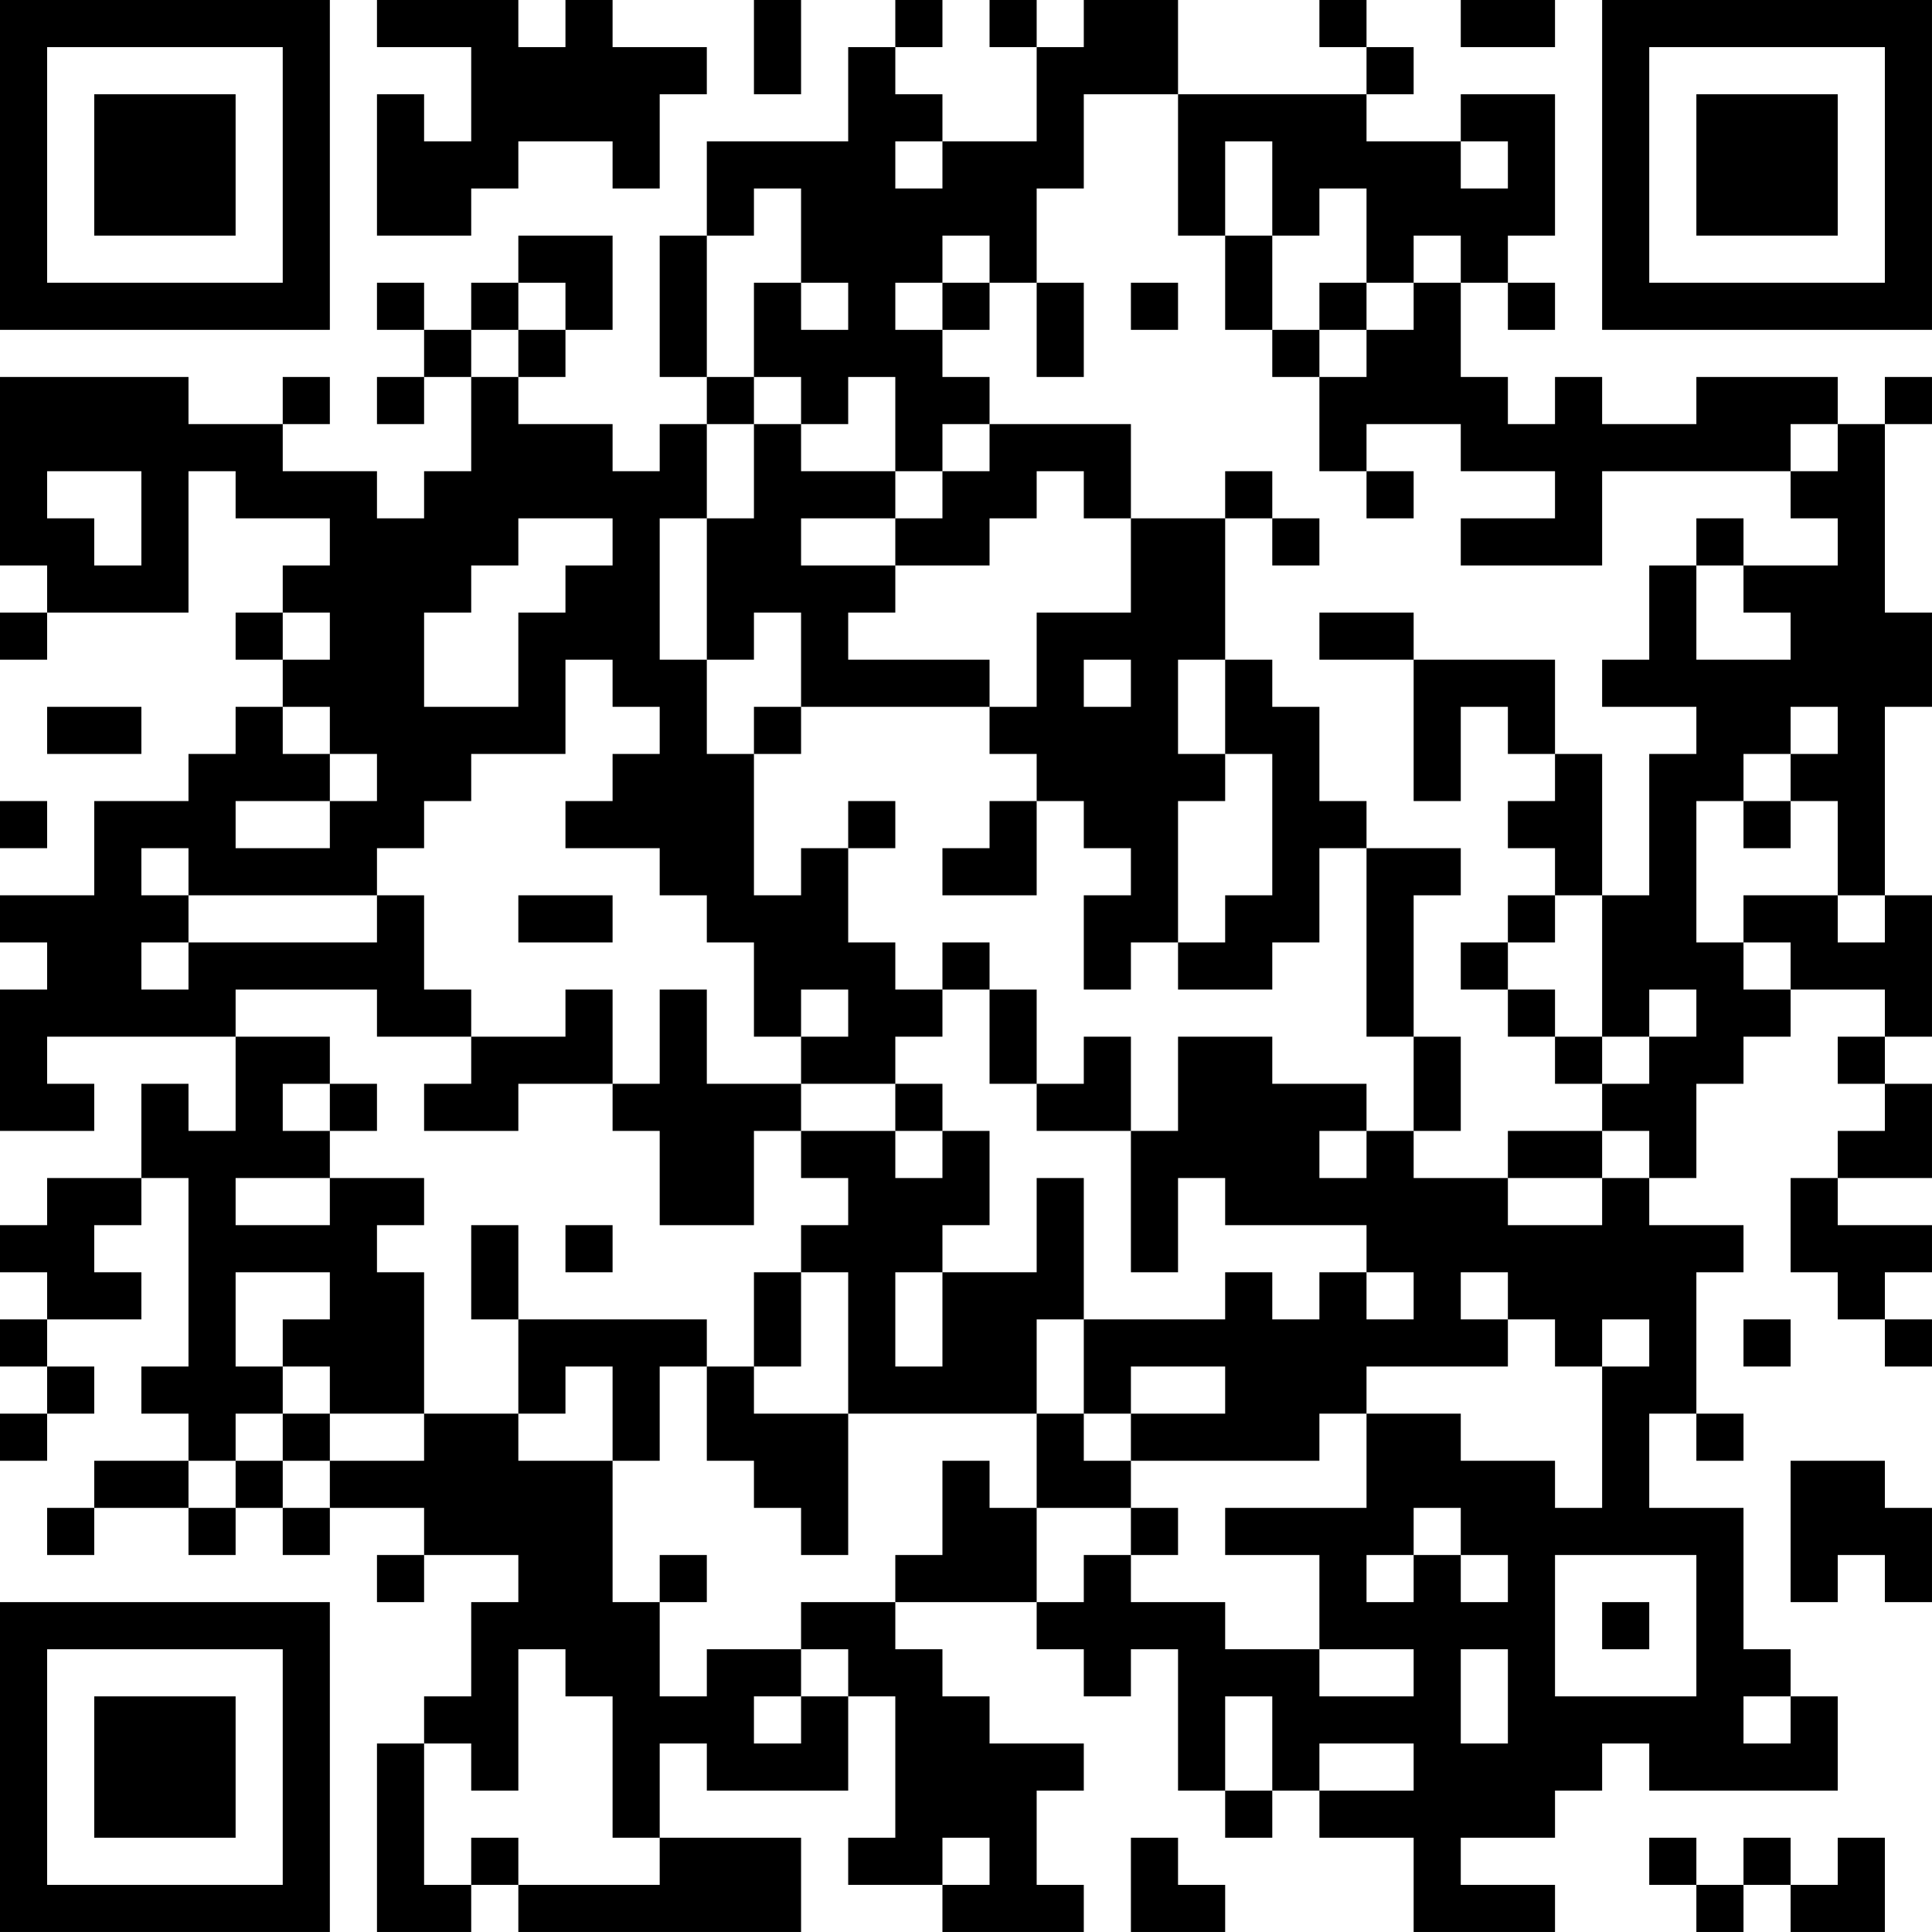 <?xml version="1.0" encoding="UTF-8"?>
<svg xmlns="http://www.w3.org/2000/svg" version="1.1" width="300" height="300" viewBox="0 0 300 300"><rect x="0" y="0" width="300" height="300" fill="#ffffff"/><g transform="scale(7.317)"><g transform="translate(0,0)"><path fill-rule="evenodd" d="M8 0L8 1L10 1L10 3L9 3L9 2L8 2L8 5L10 5L10 4L11 4L11 3L13 3L13 4L14 4L14 2L15 2L15 1L13 1L13 0L12 0L12 1L11 1L11 0ZM16 0L16 2L17 2L17 0ZM19 0L19 1L18 1L18 3L15 3L15 5L14 5L14 8L15 8L15 9L14 9L14 10L13 10L13 9L11 9L11 8L12 8L12 7L13 7L13 5L11 5L11 6L10 6L10 7L9 7L9 6L8 6L8 7L9 7L9 8L8 8L8 9L9 9L9 8L10 8L10 10L9 10L9 11L8 11L8 10L6 10L6 9L7 9L7 8L6 8L6 9L4 9L4 8L0 8L0 12L1 12L1 13L0 13L0 14L1 14L1 13L4 13L4 10L5 10L5 11L7 11L7 12L6 12L6 13L5 13L5 14L6 14L6 15L5 15L5 16L4 16L4 17L2 17L2 19L0 19L0 20L1 20L1 21L0 21L0 24L2 24L2 23L1 23L1 22L5 22L5 24L4 24L4 23L3 23L3 25L1 25L1 26L0 26L0 27L1 27L1 28L0 28L0 29L1 29L1 30L0 30L0 31L1 31L1 30L2 30L2 29L1 29L1 28L3 28L3 27L2 27L2 26L3 26L3 25L4 25L4 29L3 29L3 30L4 30L4 31L2 31L2 32L1 32L1 33L2 33L2 32L4 32L4 33L5 33L5 32L6 32L6 33L7 33L7 32L9 32L9 33L8 33L8 34L9 34L9 33L11 33L11 34L10 34L10 36L9 36L9 37L8 37L8 41L10 41L10 40L11 40L11 41L17 41L17 39L14 39L14 37L15 37L15 38L18 38L18 36L19 36L19 39L18 39L18 40L20 40L20 41L23 41L23 40L22 40L22 38L23 38L23 37L21 37L21 36L20 36L20 35L19 35L19 34L22 34L22 35L23 35L23 36L24 36L24 35L25 35L25 38L26 38L26 39L27 39L27 38L28 38L28 39L30 39L30 41L33 41L33 40L31 40L31 39L33 39L33 38L34 38L34 37L35 37L35 38L39 38L39 36L38 36L38 35L37 35L37 32L35 32L35 30L36 30L36 31L37 31L37 30L36 30L36 27L37 27L37 26L35 26L35 25L36 25L36 23L37 23L37 22L38 22L38 21L40 21L40 22L39 22L39 23L40 23L40 24L39 24L39 25L38 25L38 27L39 27L39 28L40 28L40 29L41 29L41 28L40 28L40 27L41 27L41 26L39 26L39 25L41 25L41 23L40 23L40 22L41 22L41 19L40 19L40 15L41 15L41 13L40 13L40 9L41 9L41 8L40 8L40 9L39 9L39 8L36 8L36 9L34 9L34 8L33 8L33 9L32 9L32 8L31 8L31 6L32 6L32 7L33 7L33 6L32 6L32 5L33 5L33 2L31 2L31 3L29 3L29 2L30 2L30 1L29 1L29 0L28 0L28 1L29 1L29 2L25 2L25 0L23 0L23 1L22 1L22 0L21 0L21 1L22 1L22 3L20 3L20 2L19 2L19 1L20 1L20 0ZM31 0L31 1L33 1L33 0ZM23 2L23 4L22 4L22 6L21 6L21 5L20 5L20 6L19 6L19 7L20 7L20 8L21 8L21 9L20 9L20 10L19 10L19 8L18 8L18 9L17 9L17 8L16 8L16 6L17 6L17 7L18 7L18 6L17 6L17 4L16 4L16 5L15 5L15 8L16 8L16 9L15 9L15 11L14 11L14 14L15 14L15 16L16 16L16 19L17 19L17 18L18 18L18 20L19 20L19 21L20 21L20 22L19 22L19 23L17 23L17 22L18 22L18 21L17 21L17 22L16 22L16 20L15 20L15 19L14 19L14 18L12 18L12 17L13 17L13 16L14 16L14 15L13 15L13 14L12 14L12 16L10 16L10 17L9 17L9 18L8 18L8 19L4 19L4 18L3 18L3 19L4 19L4 20L3 20L3 21L4 21L4 20L8 20L8 19L9 19L9 21L10 21L10 22L8 22L8 21L5 21L5 22L7 22L7 23L6 23L6 24L7 24L7 25L5 25L5 26L7 26L7 25L9 25L9 26L8 26L8 27L9 27L9 30L7 30L7 29L6 29L6 28L7 28L7 27L5 27L5 29L6 29L6 30L5 30L5 31L4 31L4 32L5 32L5 31L6 31L6 32L7 32L7 31L9 31L9 30L11 30L11 31L13 31L13 34L14 34L14 36L15 36L15 35L17 35L17 36L16 36L16 37L17 37L17 36L18 36L18 35L17 35L17 34L19 34L19 33L20 33L20 31L21 31L21 32L22 32L22 34L23 34L23 33L24 33L24 34L26 34L26 35L28 35L28 36L30 36L30 35L28 35L28 33L26 33L26 32L29 32L29 30L31 30L31 31L33 31L33 32L34 32L34 29L35 29L35 28L34 28L34 29L33 29L33 28L32 28L32 27L31 27L31 28L32 28L32 29L29 29L29 30L28 30L28 31L24 31L24 30L26 30L26 29L24 29L24 30L23 30L23 28L26 28L26 27L27 27L27 28L28 28L28 27L29 27L29 28L30 28L30 27L29 27L29 26L26 26L26 25L25 25L25 27L24 27L24 24L25 24L25 22L27 22L27 23L29 23L29 24L28 24L28 25L29 25L29 24L30 24L30 25L32 25L32 26L34 26L34 25L35 25L35 24L34 24L34 23L35 23L35 22L36 22L36 21L35 21L35 22L34 22L34 19L35 19L35 16L36 16L36 15L34 15L34 14L35 14L35 12L36 12L36 14L38 14L38 13L37 13L37 12L39 12L39 11L38 11L38 10L39 10L39 9L38 9L38 10L34 10L34 12L31 12L31 11L33 11L33 10L31 10L31 9L29 9L29 10L28 10L28 8L29 8L29 7L30 7L30 6L31 6L31 5L30 5L30 6L29 6L29 4L28 4L28 5L27 5L27 3L26 3L26 5L25 5L25 2ZM19 3L19 4L20 4L20 3ZM31 3L31 4L32 4L32 3ZM26 5L26 7L27 7L27 8L28 8L28 7L29 7L29 6L28 6L28 7L27 7L27 5ZM11 6L11 7L10 7L10 8L11 8L11 7L12 7L12 6ZM20 6L20 7L21 7L21 6ZM22 6L22 8L23 8L23 6ZM24 6L24 7L25 7L25 6ZM16 9L16 11L15 11L15 14L16 14L16 13L17 13L17 15L16 15L16 16L17 16L17 15L21 15L21 16L22 16L22 17L21 17L21 18L20 18L20 19L22 19L22 17L23 17L23 18L24 18L24 19L23 19L23 21L24 21L24 20L25 20L25 21L27 21L27 20L28 20L28 18L29 18L29 22L30 22L30 24L31 24L31 22L30 22L30 19L31 19L31 18L29 18L29 17L28 17L28 15L27 15L27 14L26 14L26 11L27 11L27 12L28 12L28 11L27 11L27 10L26 10L26 11L24 11L24 9L21 9L21 10L20 10L20 11L19 11L19 10L17 10L17 9ZM1 10L1 11L2 11L2 12L3 12L3 10ZM22 10L22 11L21 11L21 12L19 12L19 11L17 11L17 12L19 12L19 13L18 13L18 14L21 14L21 15L22 15L22 13L24 13L24 11L23 11L23 10ZM29 10L29 11L30 11L30 10ZM11 11L11 12L10 12L10 13L9 13L9 15L11 15L11 13L12 13L12 12L13 12L13 11ZM36 11L36 12L37 12L37 11ZM6 13L6 14L7 14L7 13ZM28 13L28 14L30 14L30 17L31 17L31 15L32 15L32 16L33 16L33 17L32 17L32 18L33 18L33 19L32 19L32 20L31 20L31 21L32 21L32 22L33 22L33 23L34 23L34 22L33 22L33 21L32 21L32 20L33 20L33 19L34 19L34 16L33 16L33 14L30 14L30 13ZM23 14L23 15L24 15L24 14ZM25 14L25 16L26 16L26 17L25 17L25 20L26 20L26 19L27 19L27 16L26 16L26 14ZM1 15L1 16L3 16L3 15ZM6 15L6 16L7 16L7 17L5 17L5 18L7 18L7 17L8 17L8 16L7 16L7 15ZM38 15L38 16L37 16L37 17L36 17L36 20L37 20L37 21L38 21L38 20L37 20L37 19L39 19L39 20L40 20L40 19L39 19L39 17L38 17L38 16L39 16L39 15ZM0 17L0 18L1 18L1 17ZM18 17L18 18L19 18L19 17ZM37 17L37 18L38 18L38 17ZM11 19L11 20L13 20L13 19ZM20 20L20 21L21 21L21 23L22 23L22 24L24 24L24 22L23 22L23 23L22 23L22 21L21 21L21 20ZM12 21L12 22L10 22L10 23L9 23L9 24L11 24L11 23L13 23L13 24L14 24L14 26L16 26L16 24L17 24L17 25L18 25L18 26L17 26L17 27L16 27L16 29L15 29L15 28L11 28L11 26L10 26L10 28L11 28L11 30L12 30L12 29L13 29L13 31L14 31L14 29L15 29L15 31L16 31L16 32L17 32L17 33L18 33L18 30L22 30L22 32L24 32L24 33L25 33L25 32L24 32L24 31L23 31L23 30L22 30L22 28L23 28L23 25L22 25L22 27L20 27L20 26L21 26L21 24L20 24L20 23L19 23L19 24L17 24L17 23L15 23L15 21L14 21L14 23L13 23L13 21ZM7 23L7 24L8 24L8 23ZM19 24L19 25L20 25L20 24ZM32 24L32 25L34 25L34 24ZM12 26L12 27L13 27L13 26ZM17 27L17 29L16 29L16 30L18 30L18 27ZM19 27L19 29L20 29L20 27ZM37 28L37 29L38 29L38 28ZM6 30L6 31L7 31L7 30ZM38 31L38 34L39 34L39 33L40 33L40 34L41 34L41 32L40 32L40 31ZM30 32L30 33L29 33L29 34L30 34L30 33L31 33L31 34L32 34L32 33L31 33L31 32ZM14 33L14 34L15 34L15 33ZM33 33L33 36L36 36L36 33ZM34 34L34 35L35 35L35 34ZM11 35L11 38L10 38L10 37L9 37L9 40L10 40L10 39L11 39L11 40L14 40L14 39L13 39L13 36L12 36L12 35ZM31 35L31 37L32 37L32 35ZM26 36L26 38L27 38L27 36ZM37 36L37 37L38 37L38 36ZM28 37L28 38L30 38L30 37ZM20 39L20 40L21 40L21 39ZM24 39L24 41L26 41L26 40L25 40L25 39ZM35 39L35 40L36 40L36 41L37 41L37 40L38 40L38 41L40 41L40 39L39 39L39 40L38 40L38 39L37 39L37 40L36 40L36 39ZM0 0L0 7L7 7L7 0ZM1 1L1 6L6 6L6 1ZM2 2L2 5L5 5L5 2ZM34 0L34 7L41 7L41 0ZM35 1L35 6L40 6L40 1ZM36 2L36 5L39 5L39 2ZM0 34L0 41L7 41L7 34ZM1 35L1 40L6 40L6 35ZM2 36L2 39L5 39L5 36Z" fill="#000000"/></g></g></svg>
